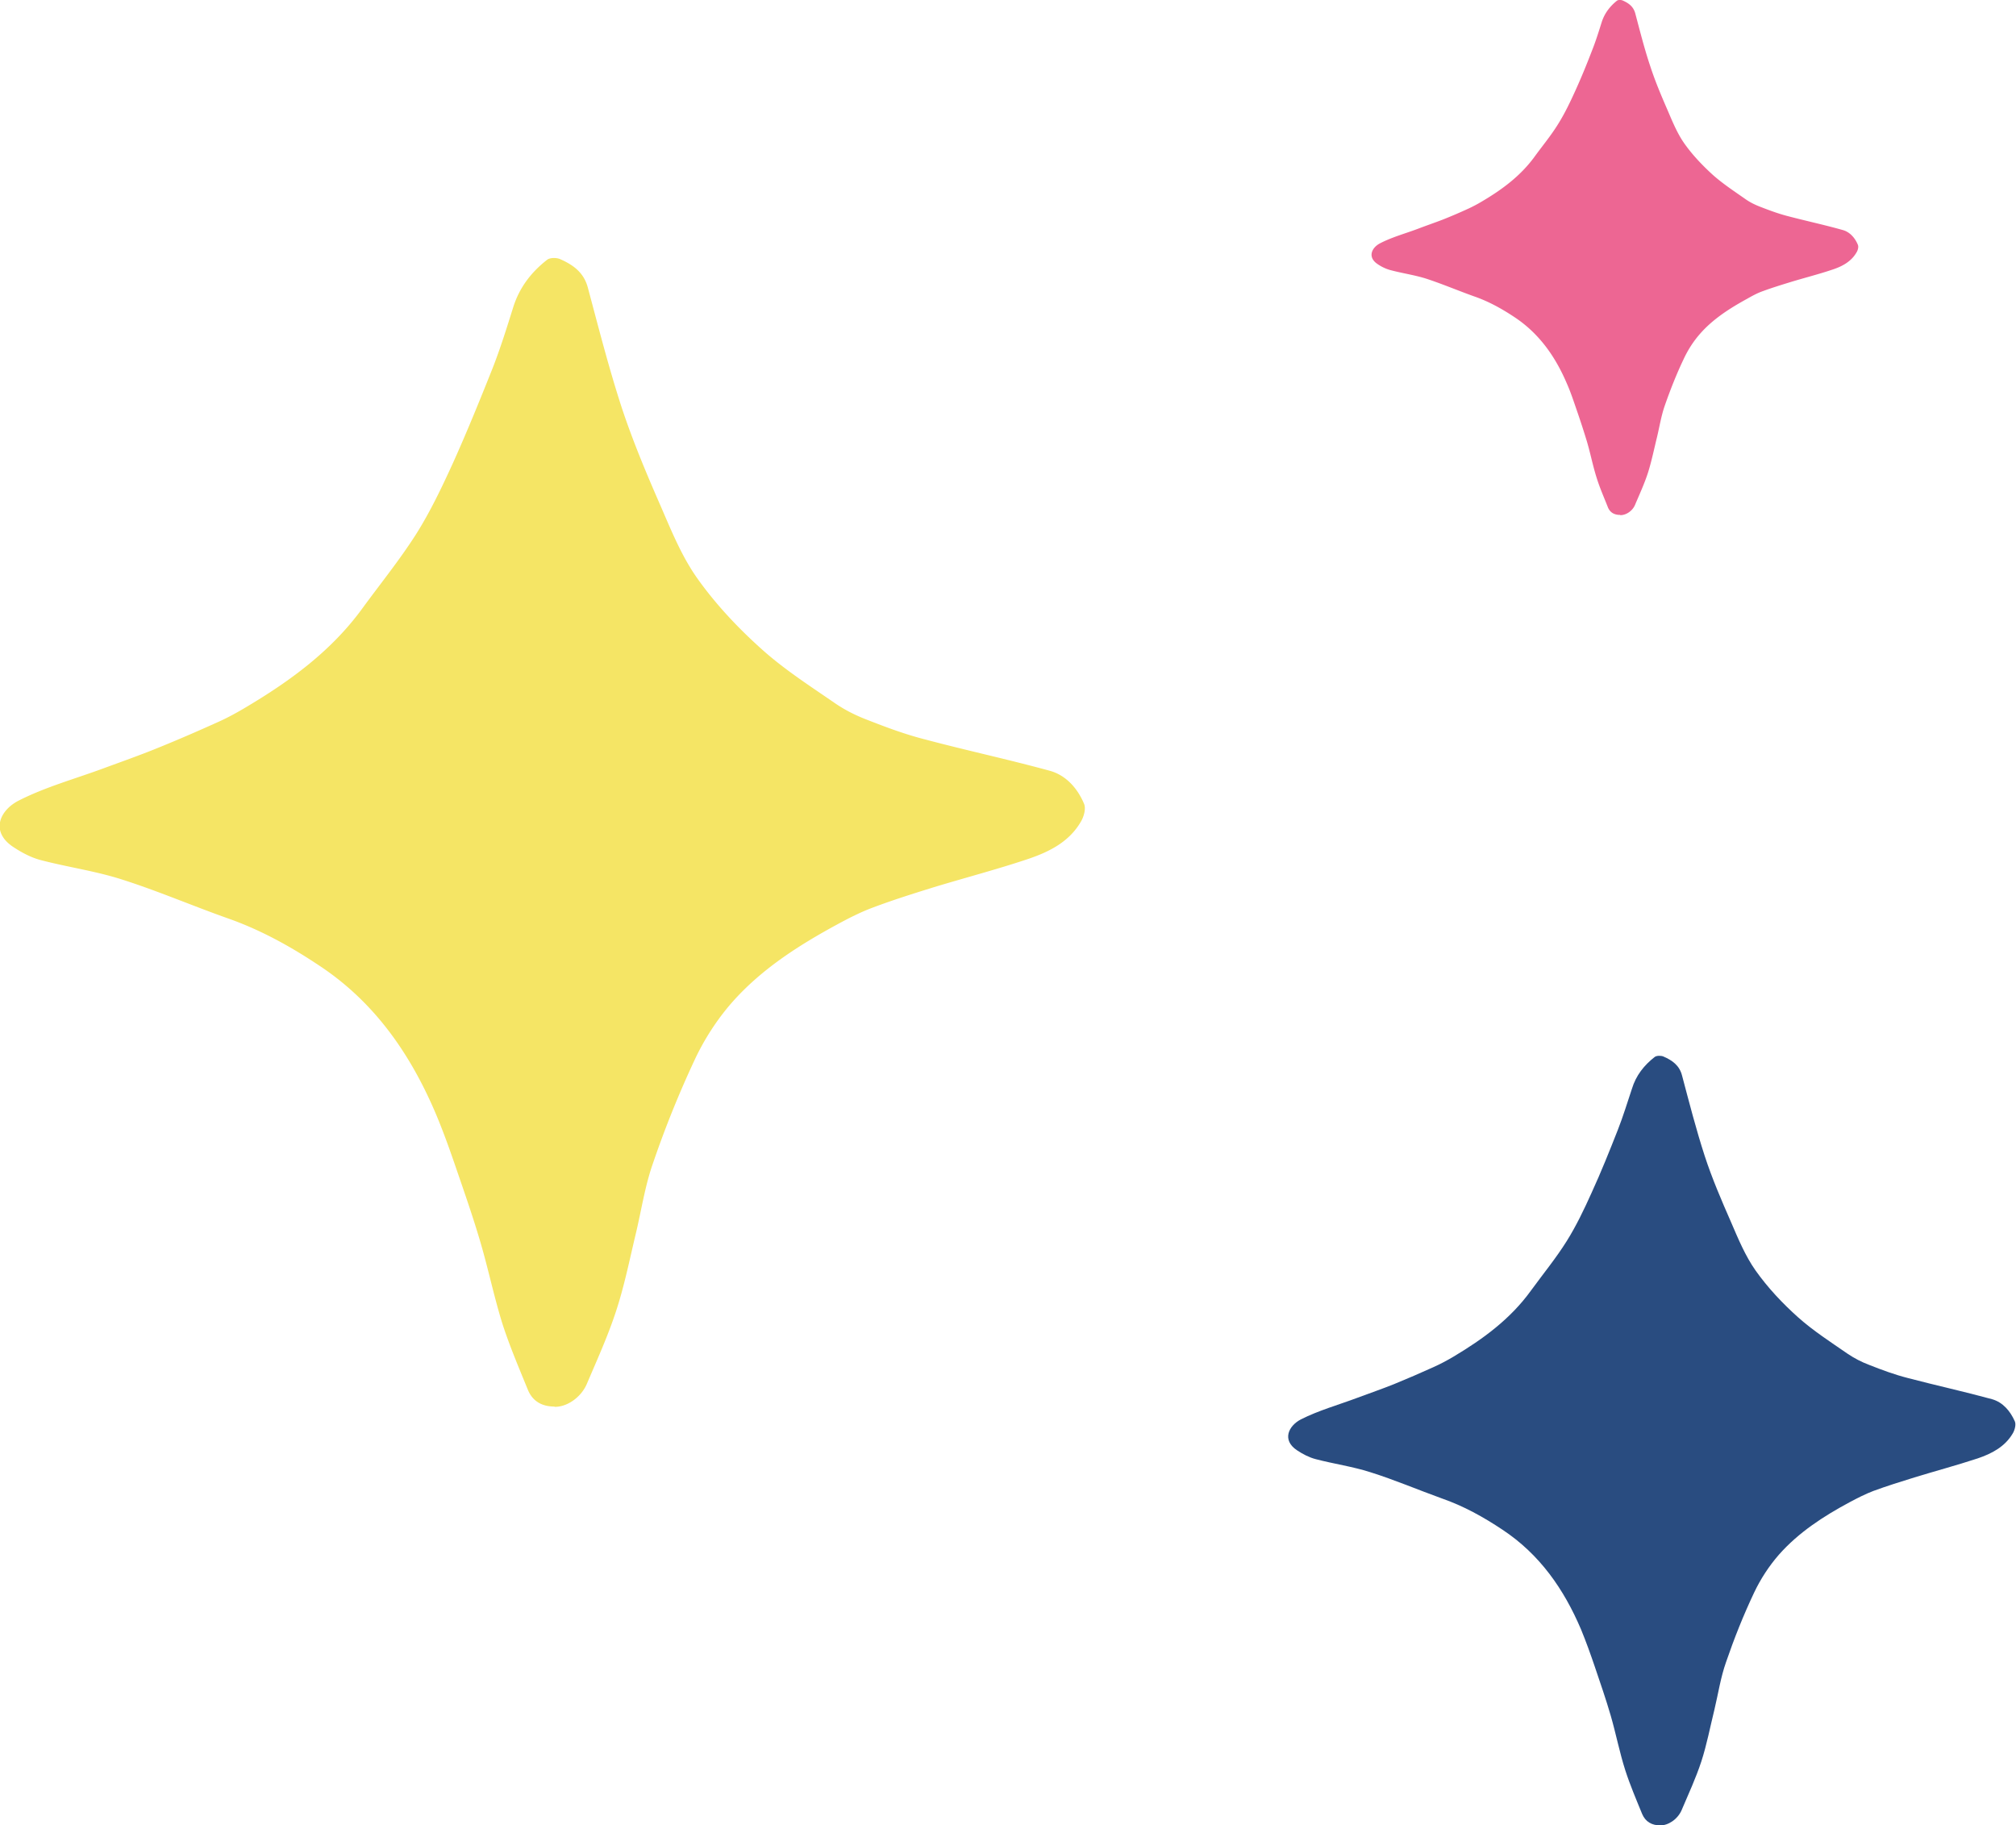 <svg xmlns="http://www.w3.org/2000/svg" viewBox="0 0 84.77 76.75"><path d="M69.81 76.75c-.35 0-.62-.15-.76-.48-.25-.61-.51-1.22-.71-1.84-.24-.75-.39-1.53-.61-2.29-.2-.69-.44-1.38-.67-2.06-.18-.53-.37-1.06-.58-1.57-.72-1.69-1.73-3.15-3.3-4.19-.81-.54-1.64-1-2.56-1.32-1-.36-1.98-.78-3-1.1-.75-.24-1.54-.35-2.3-.55-.27-.07-.54-.21-.78-.37-.65-.43-.36-1.03.16-1.3.75-.38 1.58-.61 2.38-.91.51-.19 1.03-.37 1.53-.57.56-.23 1.12-.47 1.67-.72.29-.13.57-.28.84-.44 1.24-.74 2.39-1.58 3.25-2.77.51-.7 1.06-1.37 1.51-2.09.4-.64.73-1.33 1.04-2.02.4-.87.76-1.77 1.11-2.66.22-.56.4-1.15.59-1.72.17-.56.51-.99.96-1.34.08-.06.26-.06.36-.02.37.16.68.37.79.81.3 1.13.59 2.26.95 3.37.31.95.71 1.88 1.11 2.79.3.7.6 1.42 1.03 2.03.51.72 1.13 1.38 1.79 1.97.64.57 1.37 1.04 2.08 1.53.28.19.59.35.91.47.53.21 1.07.41 1.62.55 1.18.31 2.37.57 3.54.89.46.13.77.5.96.93.06.13 0 .36-.08.5-.33.57-.89.86-1.48 1.06-.88.29-1.78.53-2.66.8-.58.18-1.16.36-1.73.57-.34.13-.67.3-.99.47-1.1.59-2.15 1.27-2.98 2.21-.41.47-.77 1.02-1.04 1.59-.45.95-.84 1.93-1.18 2.92-.23.65-.33 1.33-.49 2-.18.73-.32 1.47-.55 2.18-.23.7-.54 1.37-.83 2.05-.17.39-.57.65-.91.64z" fill="#294c80"/><path d="M68.12 21.65c-.24 0-.42-.1-.51-.32-.16-.41-.34-.81-.47-1.23-.16-.5-.26-1.02-.41-1.53-.14-.46-.29-.92-.45-1.38-.12-.35-.24-.71-.39-1.05-.48-1.13-1.16-2.11-2.2-2.8-.54-.36-1.1-.67-1.71-.88-.67-.24-1.33-.52-2-.74-.5-.16-1.03-.23-1.54-.37a1.78 1.78 0 0 1-.52-.25c-.43-.29-.24-.69.11-.87.5-.26 1.06-.41 1.59-.61.34-.13.69-.25 1.03-.38.38-.15.75-.31 1.12-.48.19-.09.38-.19.56-.3.83-.49 1.6-1.06 2.18-1.85.34-.47.71-.91 1.01-1.4.27-.43.49-.89.7-1.35.27-.59.51-1.18.74-1.78.15-.38.27-.77.39-1.15.12-.37.34-.66.64-.9.05-.04.17-.04.24-.01.25.11.45.25.53.54.2.75.39 1.51.64 2.25.21.64.47 1.25.74 1.87.2.47.4.95.69 1.36.34.48.76.92 1.2 1.32.43.38.92.7 1.39 1.03.19.13.4.23.61.31.36.14.71.27 1.08.37.79.21 1.59.38 2.37.6.3.08.52.33.64.62.04.09 0 .24-.06.33-.22.38-.6.58-.99.71-.59.2-1.19.35-1.78.53-.39.12-.78.24-1.16.38-.23.08-.45.2-.66.32-.73.4-1.44.85-1.99 1.48-.28.32-.51.68-.69 1.07-.3.63-.56 1.29-.79 1.95-.15.43-.22.89-.33 1.34-.12.49-.22.98-.37 1.46-.15.47-.36.92-.55 1.37-.11.26-.38.43-.61.43z" fill="#ed6693"/><path d="M23.32 59.14c-.53 0-.93-.22-1.13-.72-.37-.91-.76-1.82-1.06-2.75-.35-1.12-.59-2.28-.92-3.41-.3-1.03-.66-2.06-1.01-3.08-.27-.79-.55-1.58-.87-2.34-1.07-2.52-2.58-4.71-4.92-6.25-1.2-.8-2.45-1.49-3.81-1.97-1.5-.53-2.96-1.16-4.47-1.64-1.12-.36-2.29-.52-3.43-.82-.41-.11-.8-.32-1.16-.56-.96-.65-.54-1.54.25-1.94 1.12-.57 2.36-.91 3.55-1.35.76-.28 1.53-.55 2.29-.86.84-.34 1.67-.7 2.49-1.07.43-.19.85-.42 1.25-.66 1.85-1.1 3.57-2.36 4.86-4.13.76-1.04 1.57-2.04 2.26-3.12.6-.95 1.09-1.98 1.56-3.01.59-1.31 1.13-2.64 1.66-3.97.33-.84.6-1.71.87-2.57.26-.83.76-1.48 1.43-2 .12-.09.38-.09.53-.03.55.24 1.01.56 1.18 1.21.45 1.68.88 3.37 1.42 5.03.47 1.42 1.05 2.8 1.65 4.17.45 1.04.89 2.12 1.54 3.03.76 1.07 1.69 2.06 2.67 2.94.95.86 2.04 1.56 3.1 2.29.42.29.88.52 1.35.7.79.31 1.59.61 2.41.82 1.76.47 3.54.85 5.29 1.33.68.19 1.16.74 1.43 1.38.09.2 0 .53-.12.74-.49.86-1.33 1.28-2.21 1.58-1.31.44-2.65.79-3.97 1.19-.87.27-1.73.54-2.58.86-.51.19-1 .44-1.48.7-1.64.89-3.21 1.89-4.45 3.3-.62.71-1.15 1.53-1.55 2.38a43.17 43.17 0 0 0-1.76 4.36c-.34.96-.49 1.99-.73 2.99-.26 1.09-.48 2.19-.83 3.25-.34 1.04-.8 2.05-1.23 3.06-.25.57-.85.97-1.36.95z" fill="#f5e565"/></svg>
